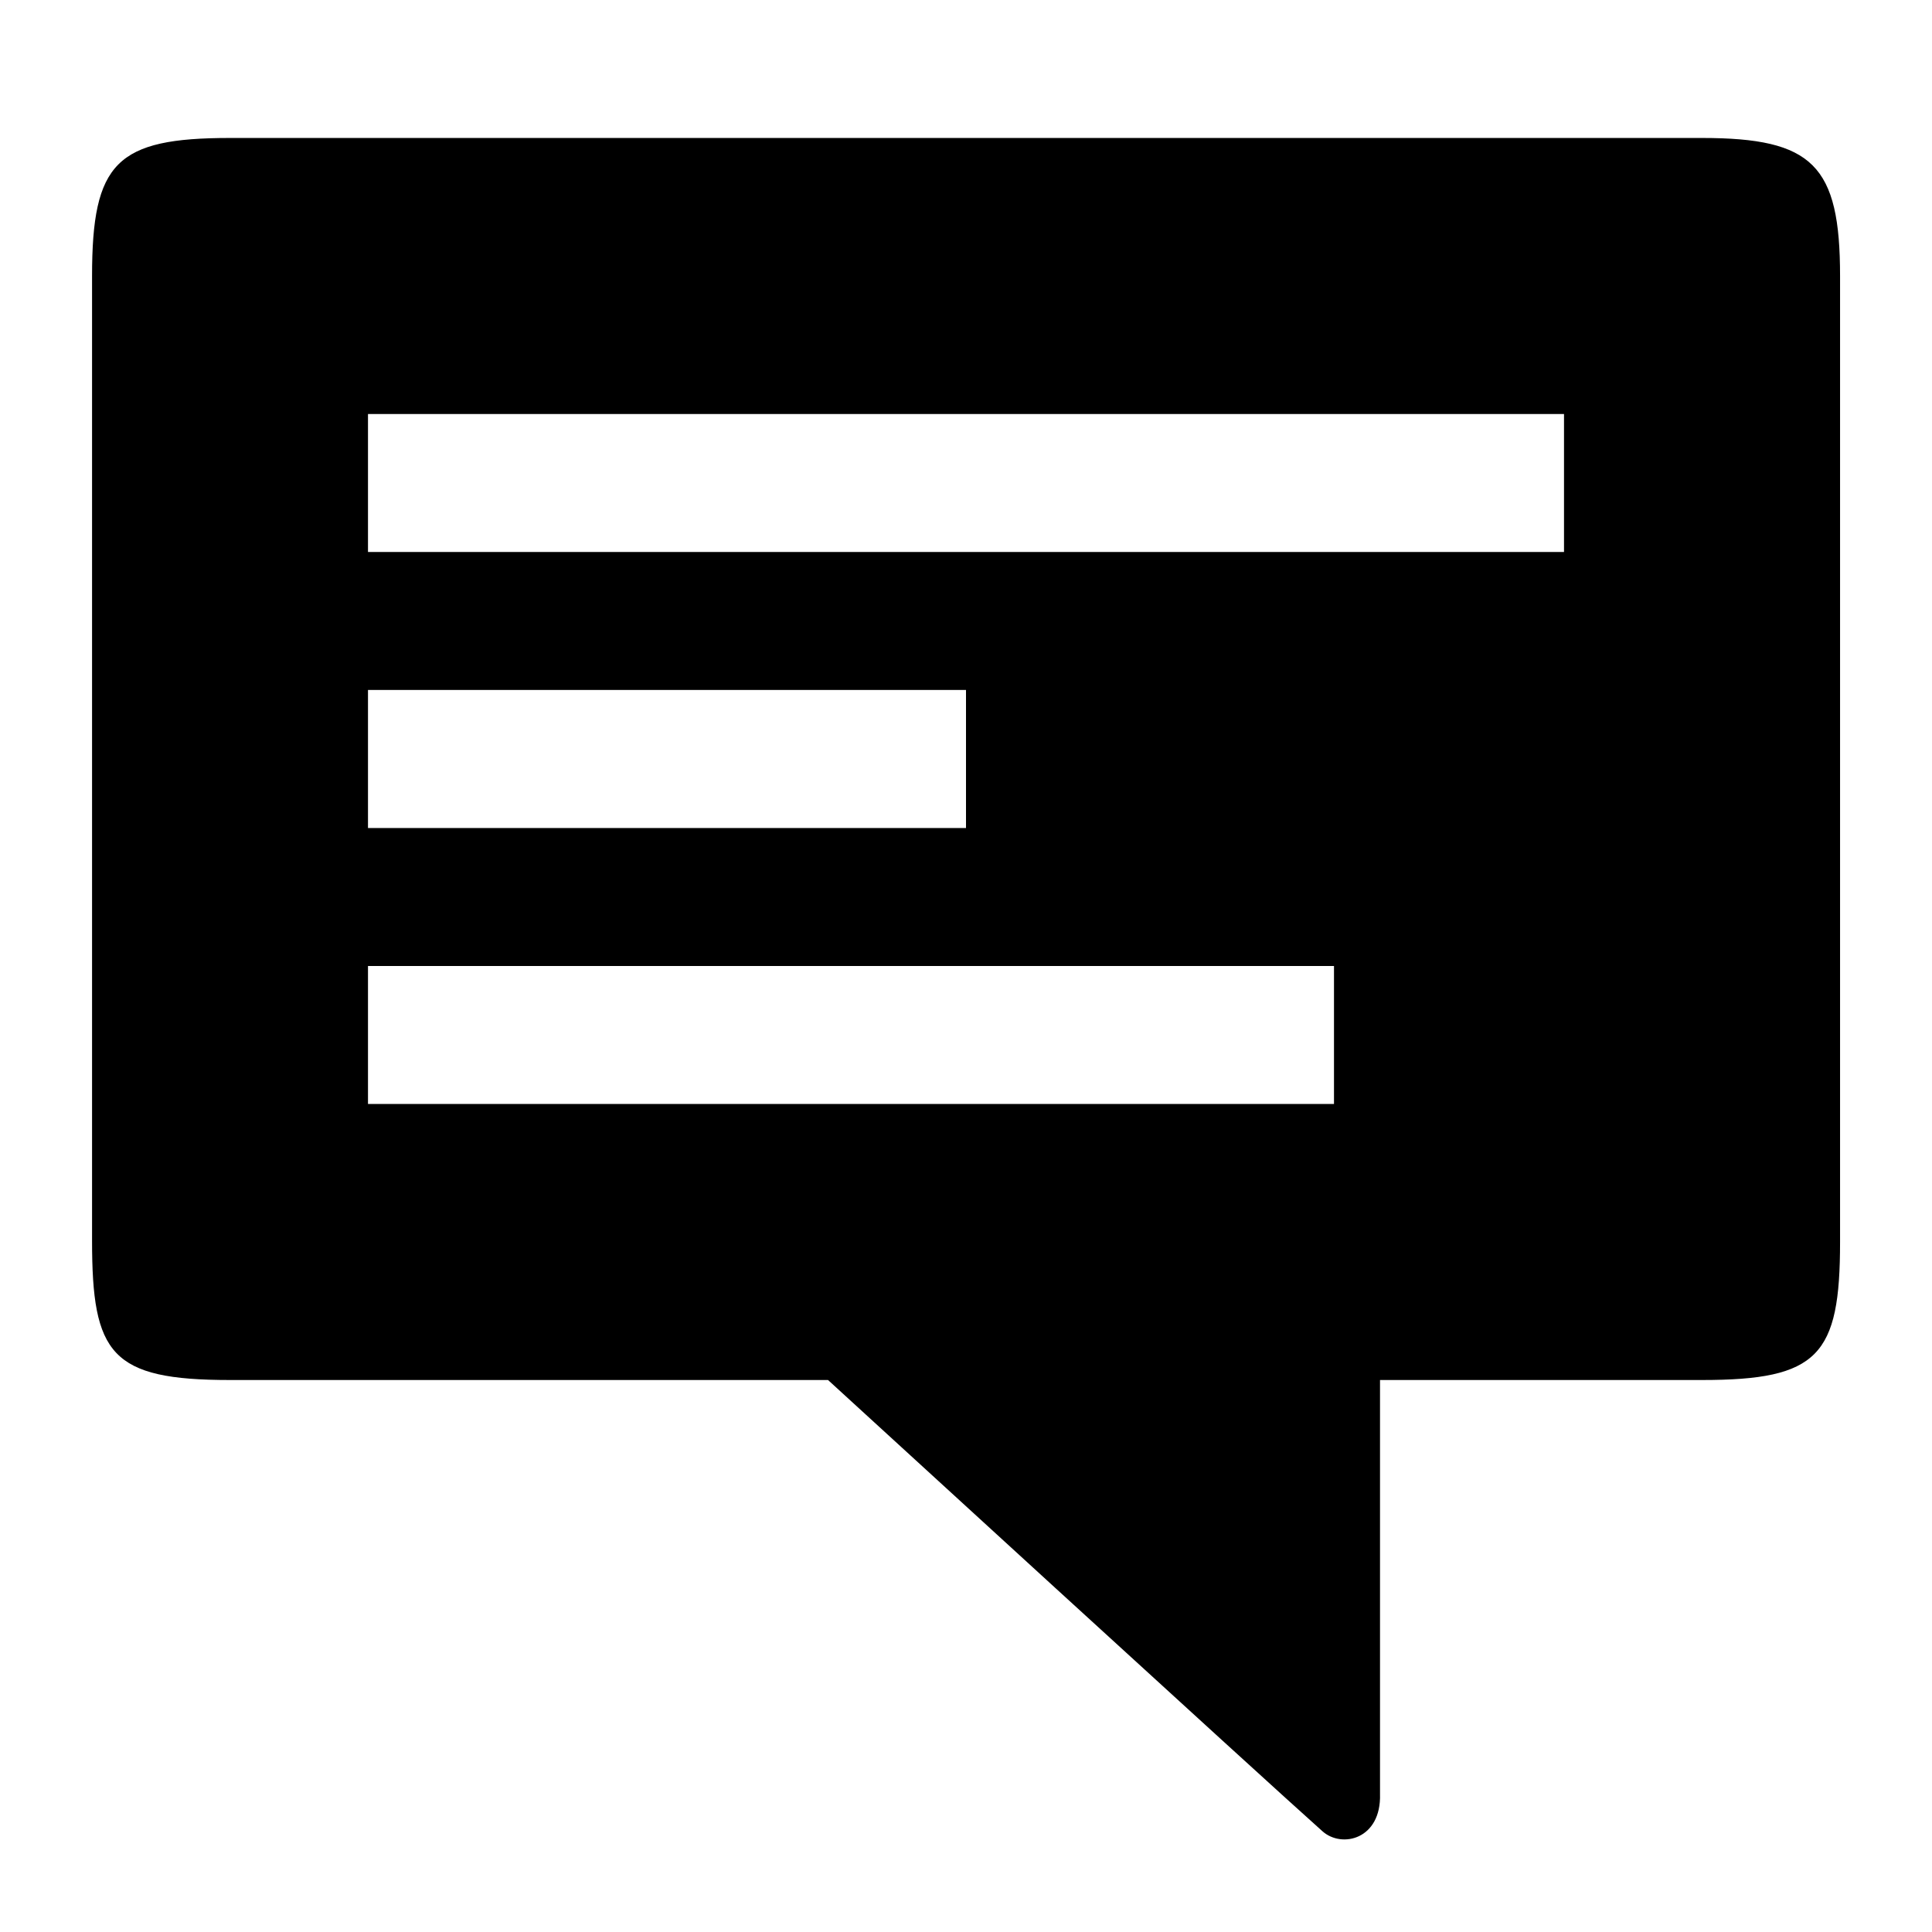 <svg width="17" height="17" viewBox="0 0 17 17" fill="none" xmlns="http://www.w3.org/2000/svg">
<path d="M12.143 12.143H14.976C16 12.143 16.191 11.929 16.191 10.929V2.429C16.191 1.453 15.952 1.214 14.976 1.214H2.024C1.024 1.214 0.81 1.429 0.81 2.429V10.917C0.81 11.916 0.975 12.143 2.024 12.143H7.286C7.286 12.143 11.156 15.687 11.637 16.114C11.808 16.266 12.155 16.184 12.143 15.786V12.143ZM3.238 8.5H11.738V9.714H3.238V8.5ZM3.238 6.071H8.5V7.286H3.238V6.071ZM3.238 3.643H13.762V4.857H3.238V3.643Z" fill="black"/>
</svg>
